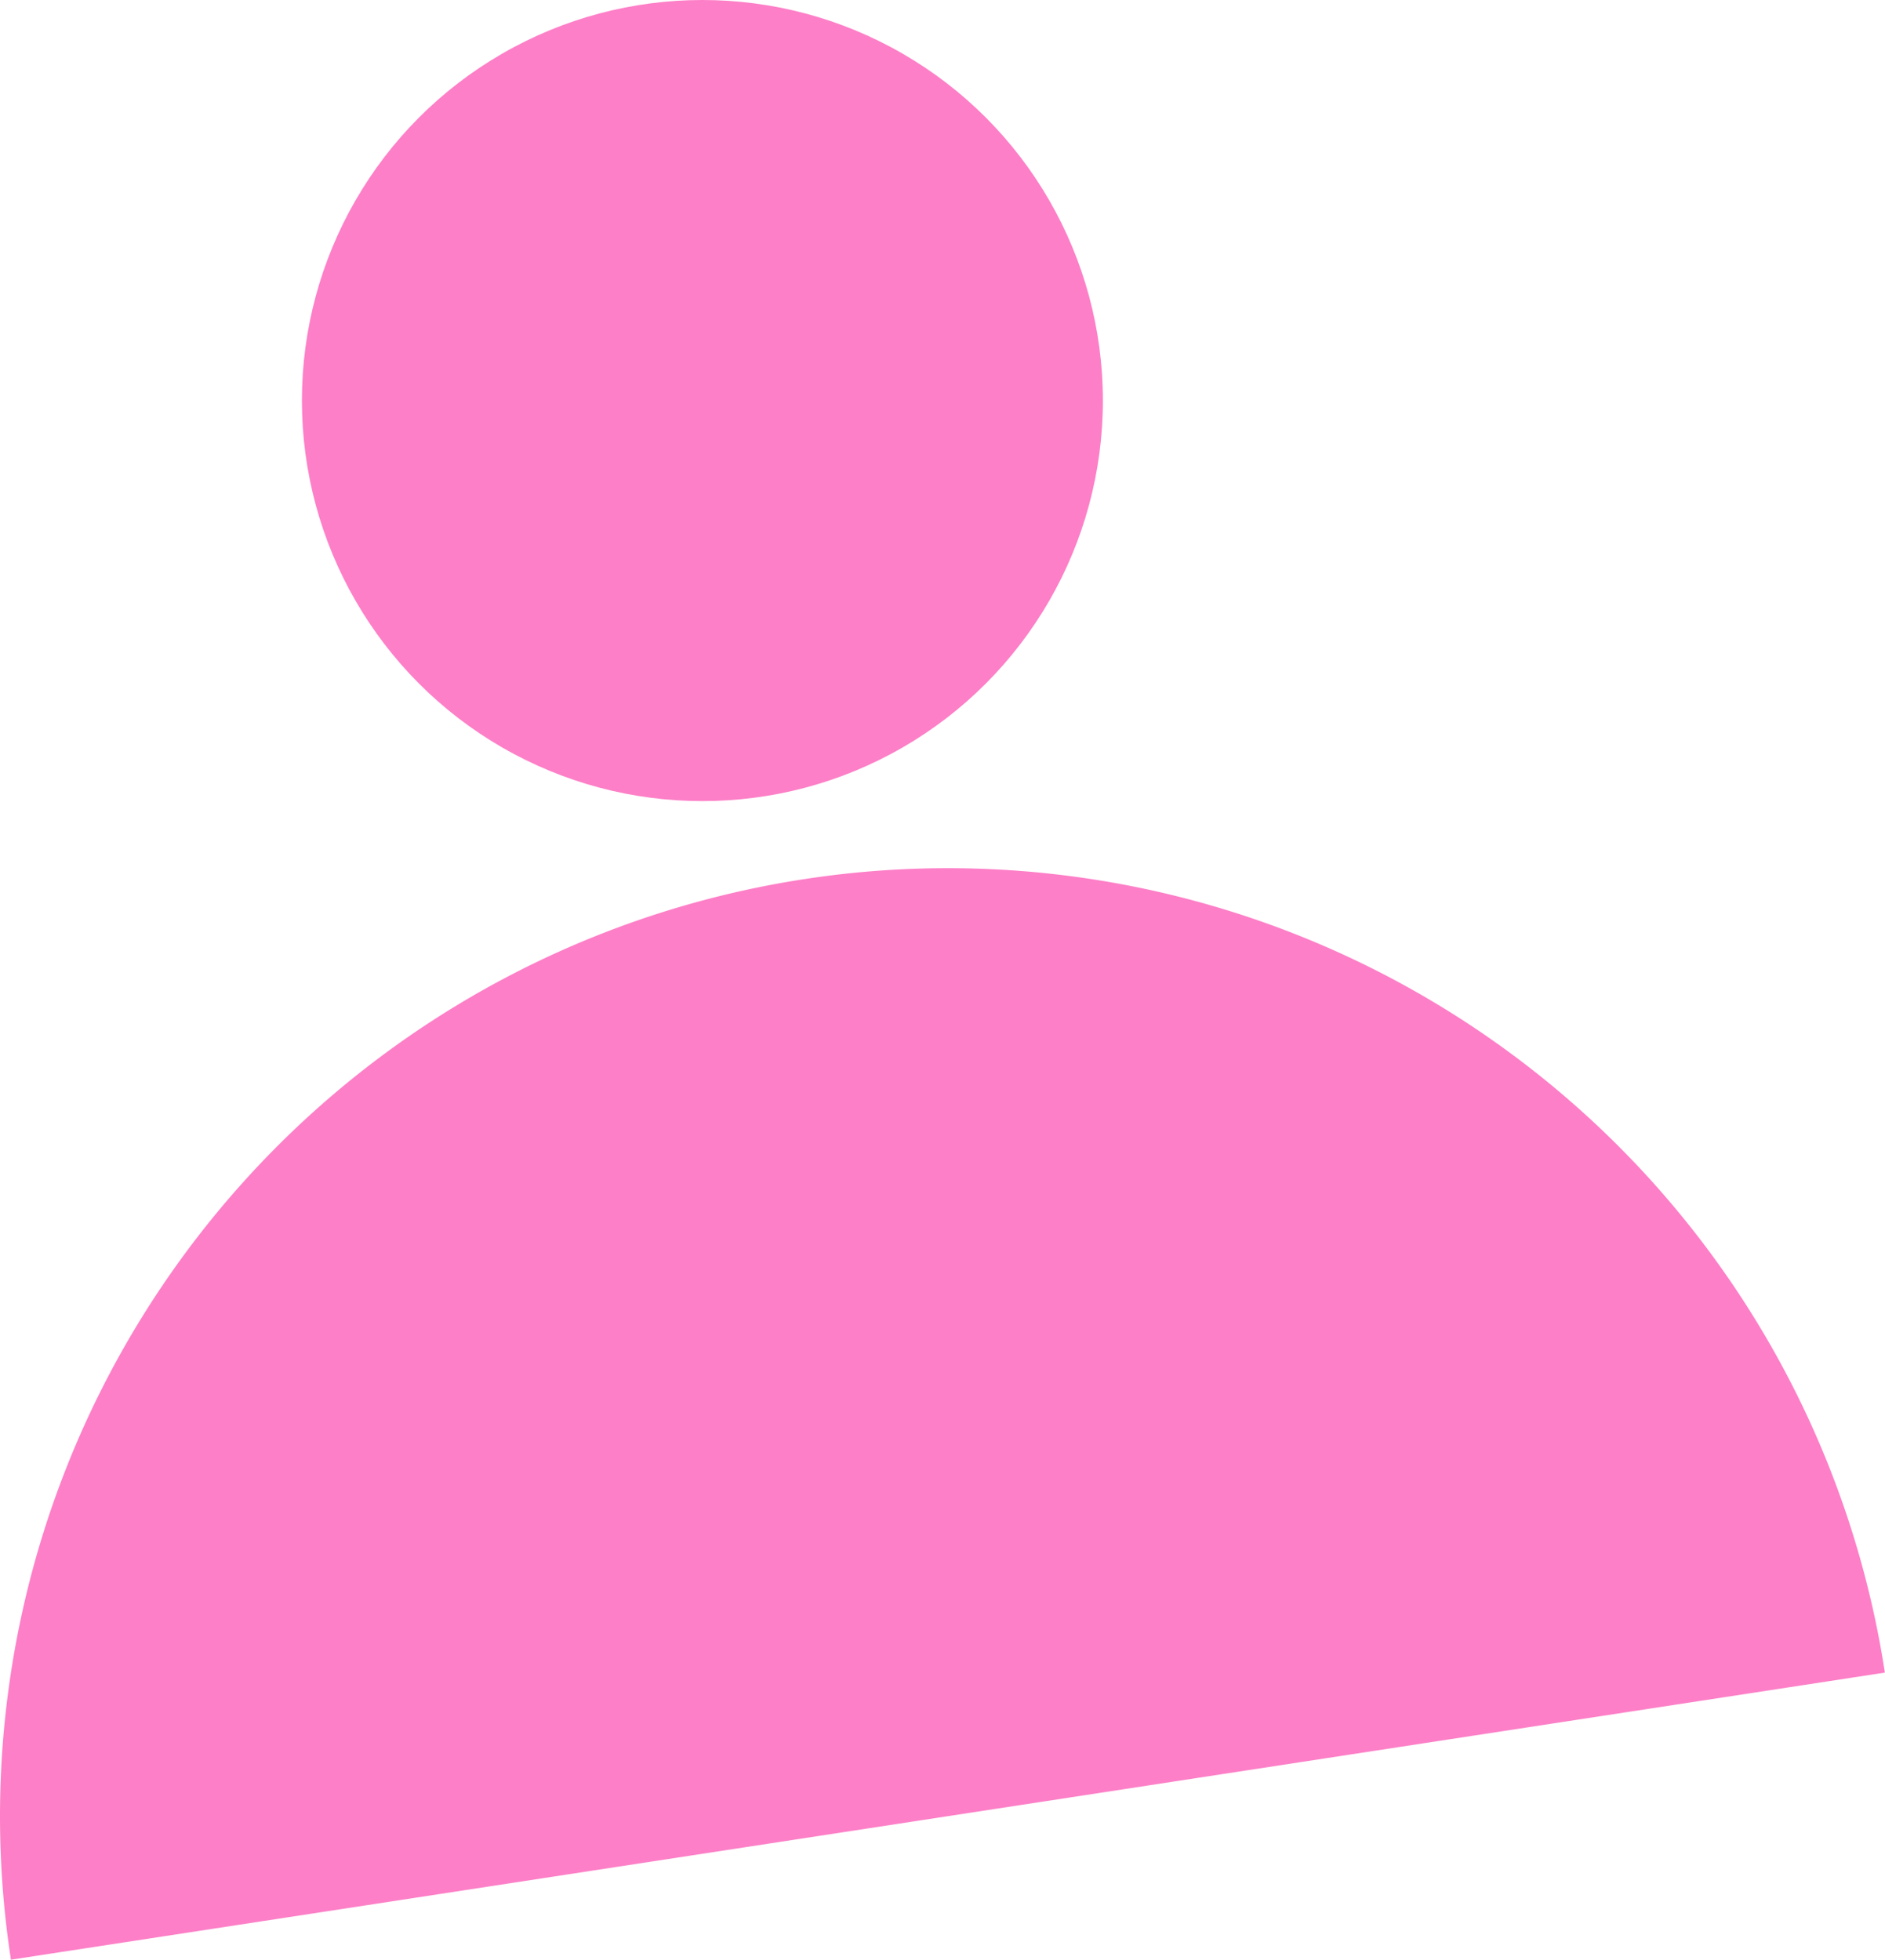 <svg xmlns="http://www.w3.org/2000/svg" width="40.714" height="42.32" viewBox="0 0 40.714 42.32"><g data-name="Groupe 907" transform="translate(-27.39 -1)" fill="#fd7fc7"><path data-name="Tracé 2189" d="M44.767 19.984A20.473 20.473 0 0 0 27.626 43.32l40.475-6.2a20.473 20.473 0 0 0-23.334-17.136z"/><circle data-name="Ellipse 4581" cx="8.65" cy="8.65" transform="translate(33.911 1)" r="8.65"/></g></svg>